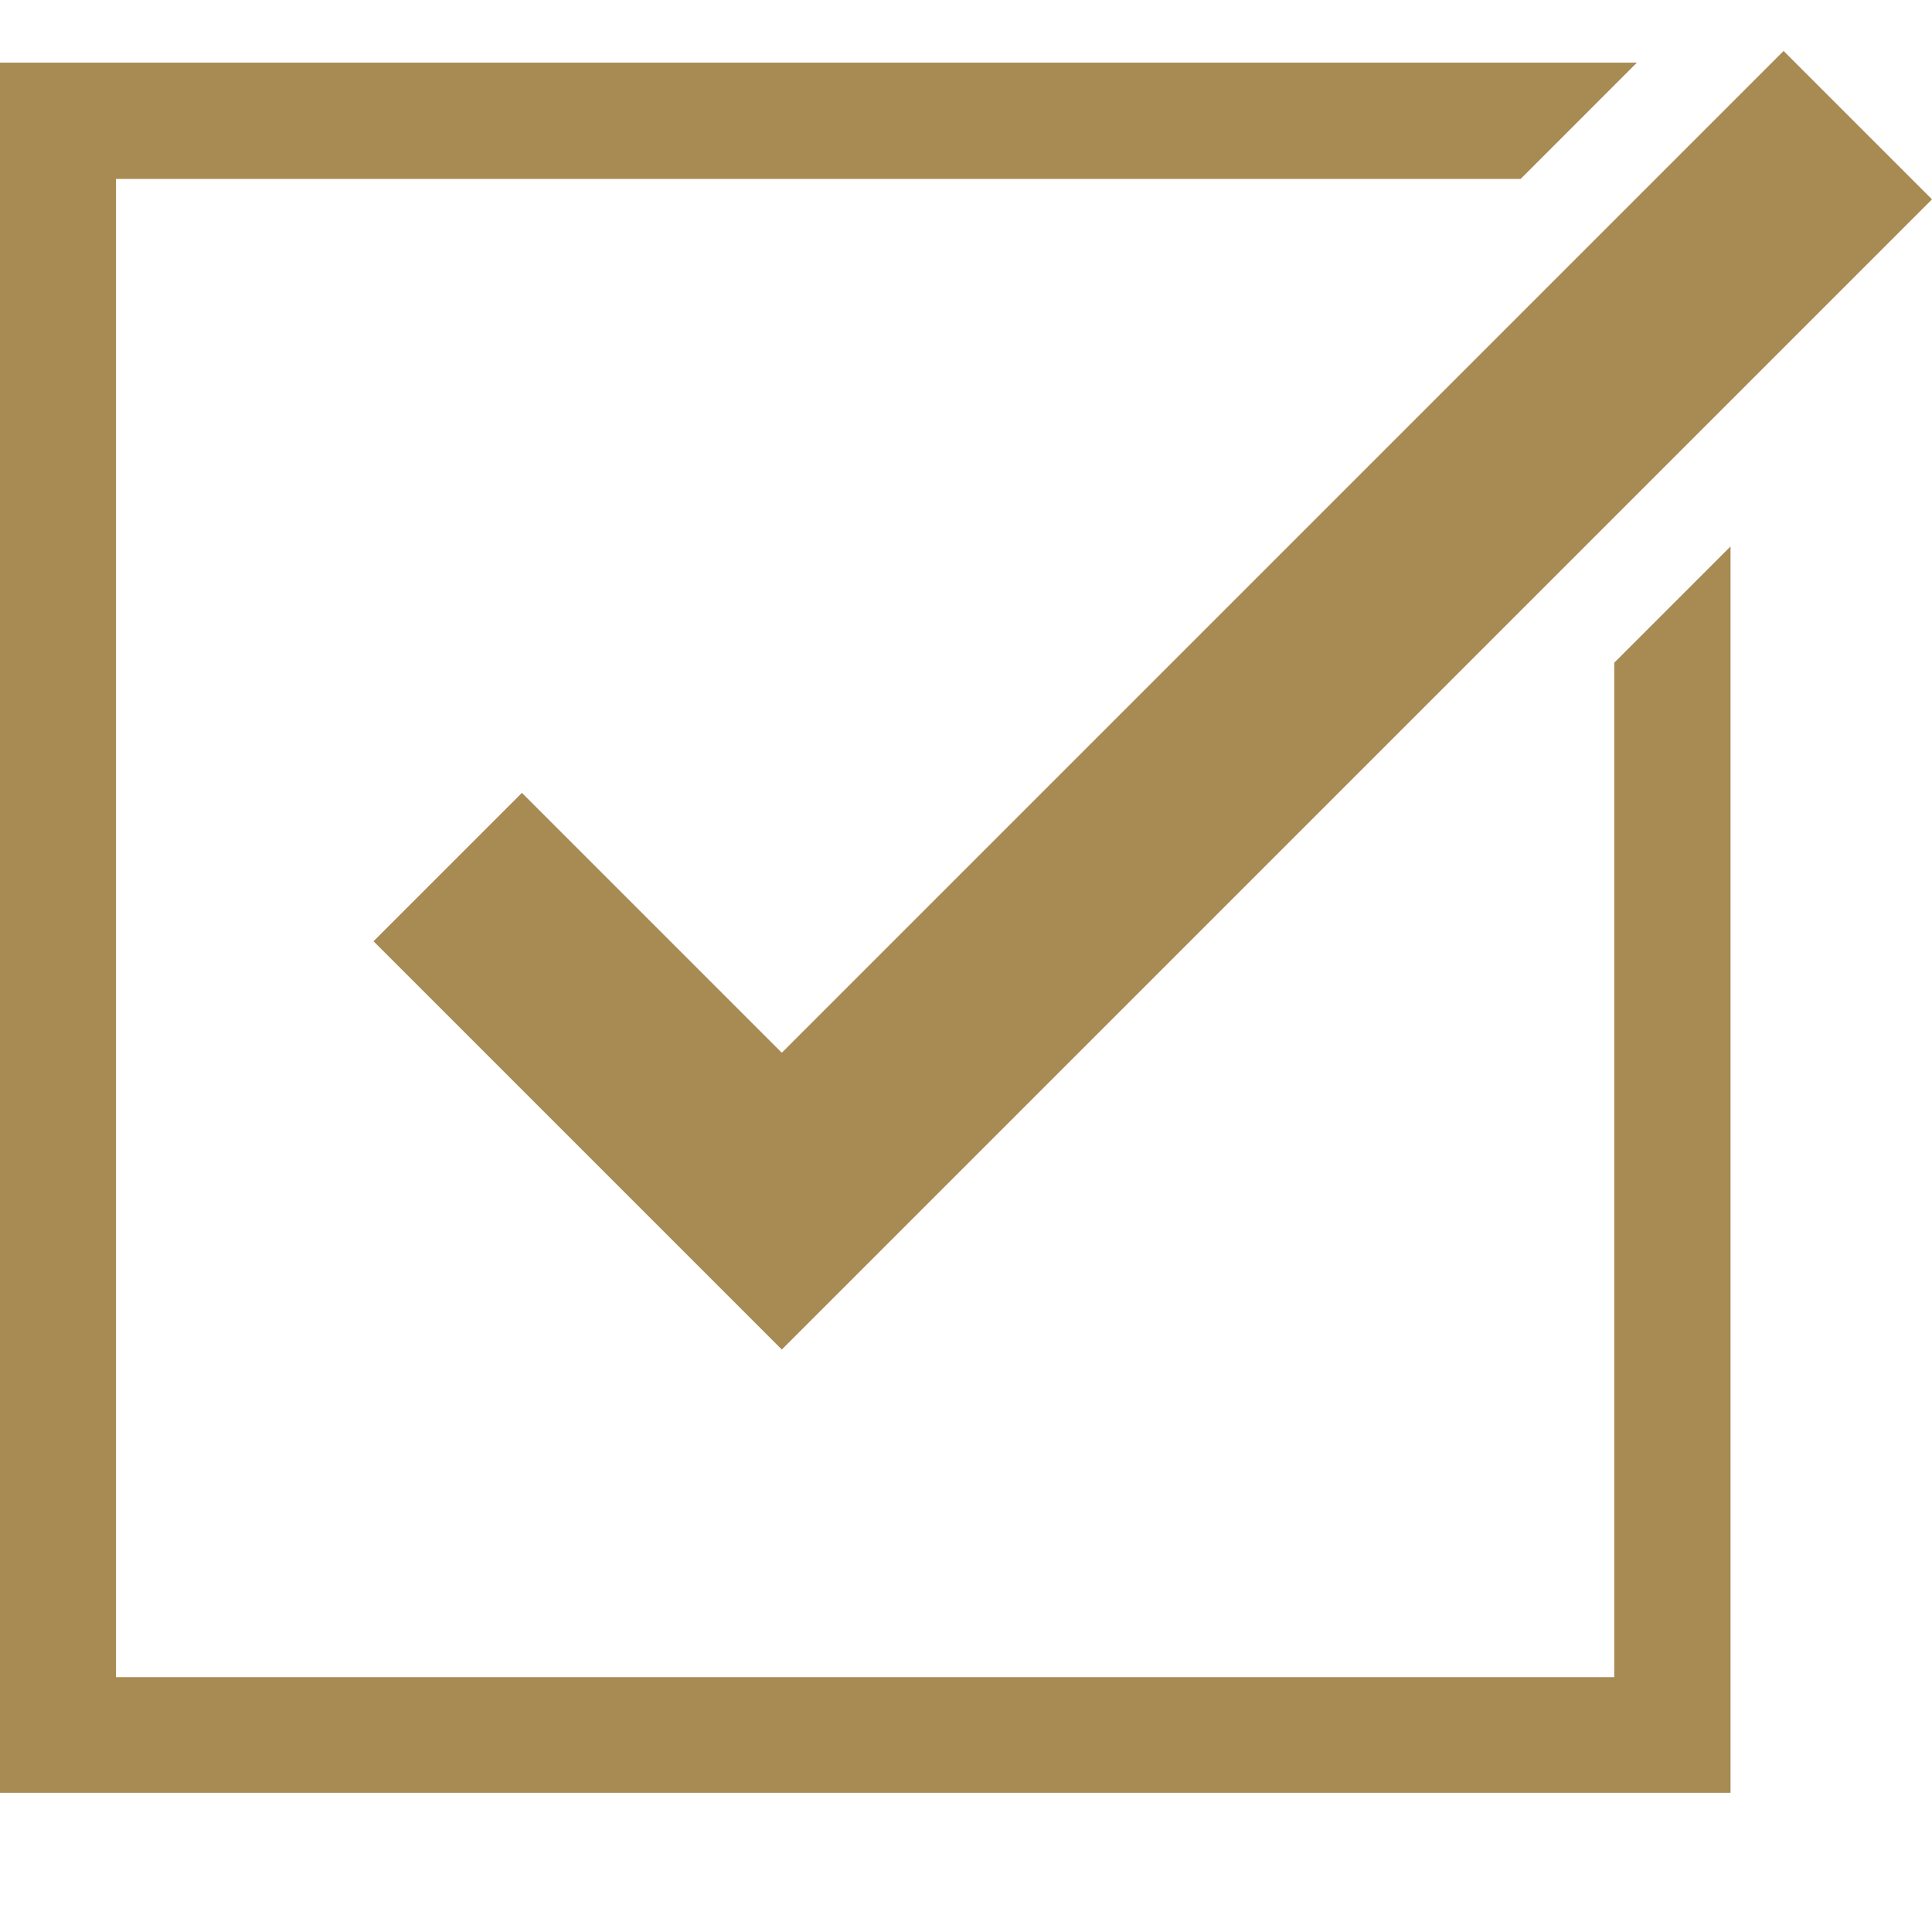 <svg xmlns="http://www.w3.org/2000/svg" xmlns:xlink="http://www.w3.org/1999/xlink" width="500" zoomAndPan="magnify" viewBox="0 0 375 375" height="500" preserveAspectRatio="xMidYMid meet" version="1.0"><defs><clipPath id="a832af1211"><path d="M 72 9.727 L 375 9.727 L 375 262 L 72 262 Z M 72 9.727 " clip-rule="nonzero"/></clipPath><clipPath id="66fde5ca3c"><path d="M 0 12 L 336 12 L 336 347.977 L 0 347.977 Z M 0 12 " clip-rule="nonzero"/></clipPath></defs><g clip-path="url(#a832af1211)"><path fill="#a88a53" d="M 151.746 261.945 L 72.5 182.699 L 101.305 153.895 L 151.746 204.336 L 346.191 9.891 L 374.996 38.695 L 151.746 261.945 " fill-opacity="1" fill-rule="nonzero"/></g><g clip-path="url(#66fde5ca3c)"><path fill="#a88a53" d="M 313.324 128.633 L 313.324 325.535 L 22.516 325.535 L 22.516 34.727 L 295.156 34.727 L 317.723 12.156 L -0.055 12.156 L -0.055 348.105 L 335.895 348.105 L 335.895 106.062 L 313.324 128.633 " fill-opacity="1" fill-rule="nonzero"/></g></svg>